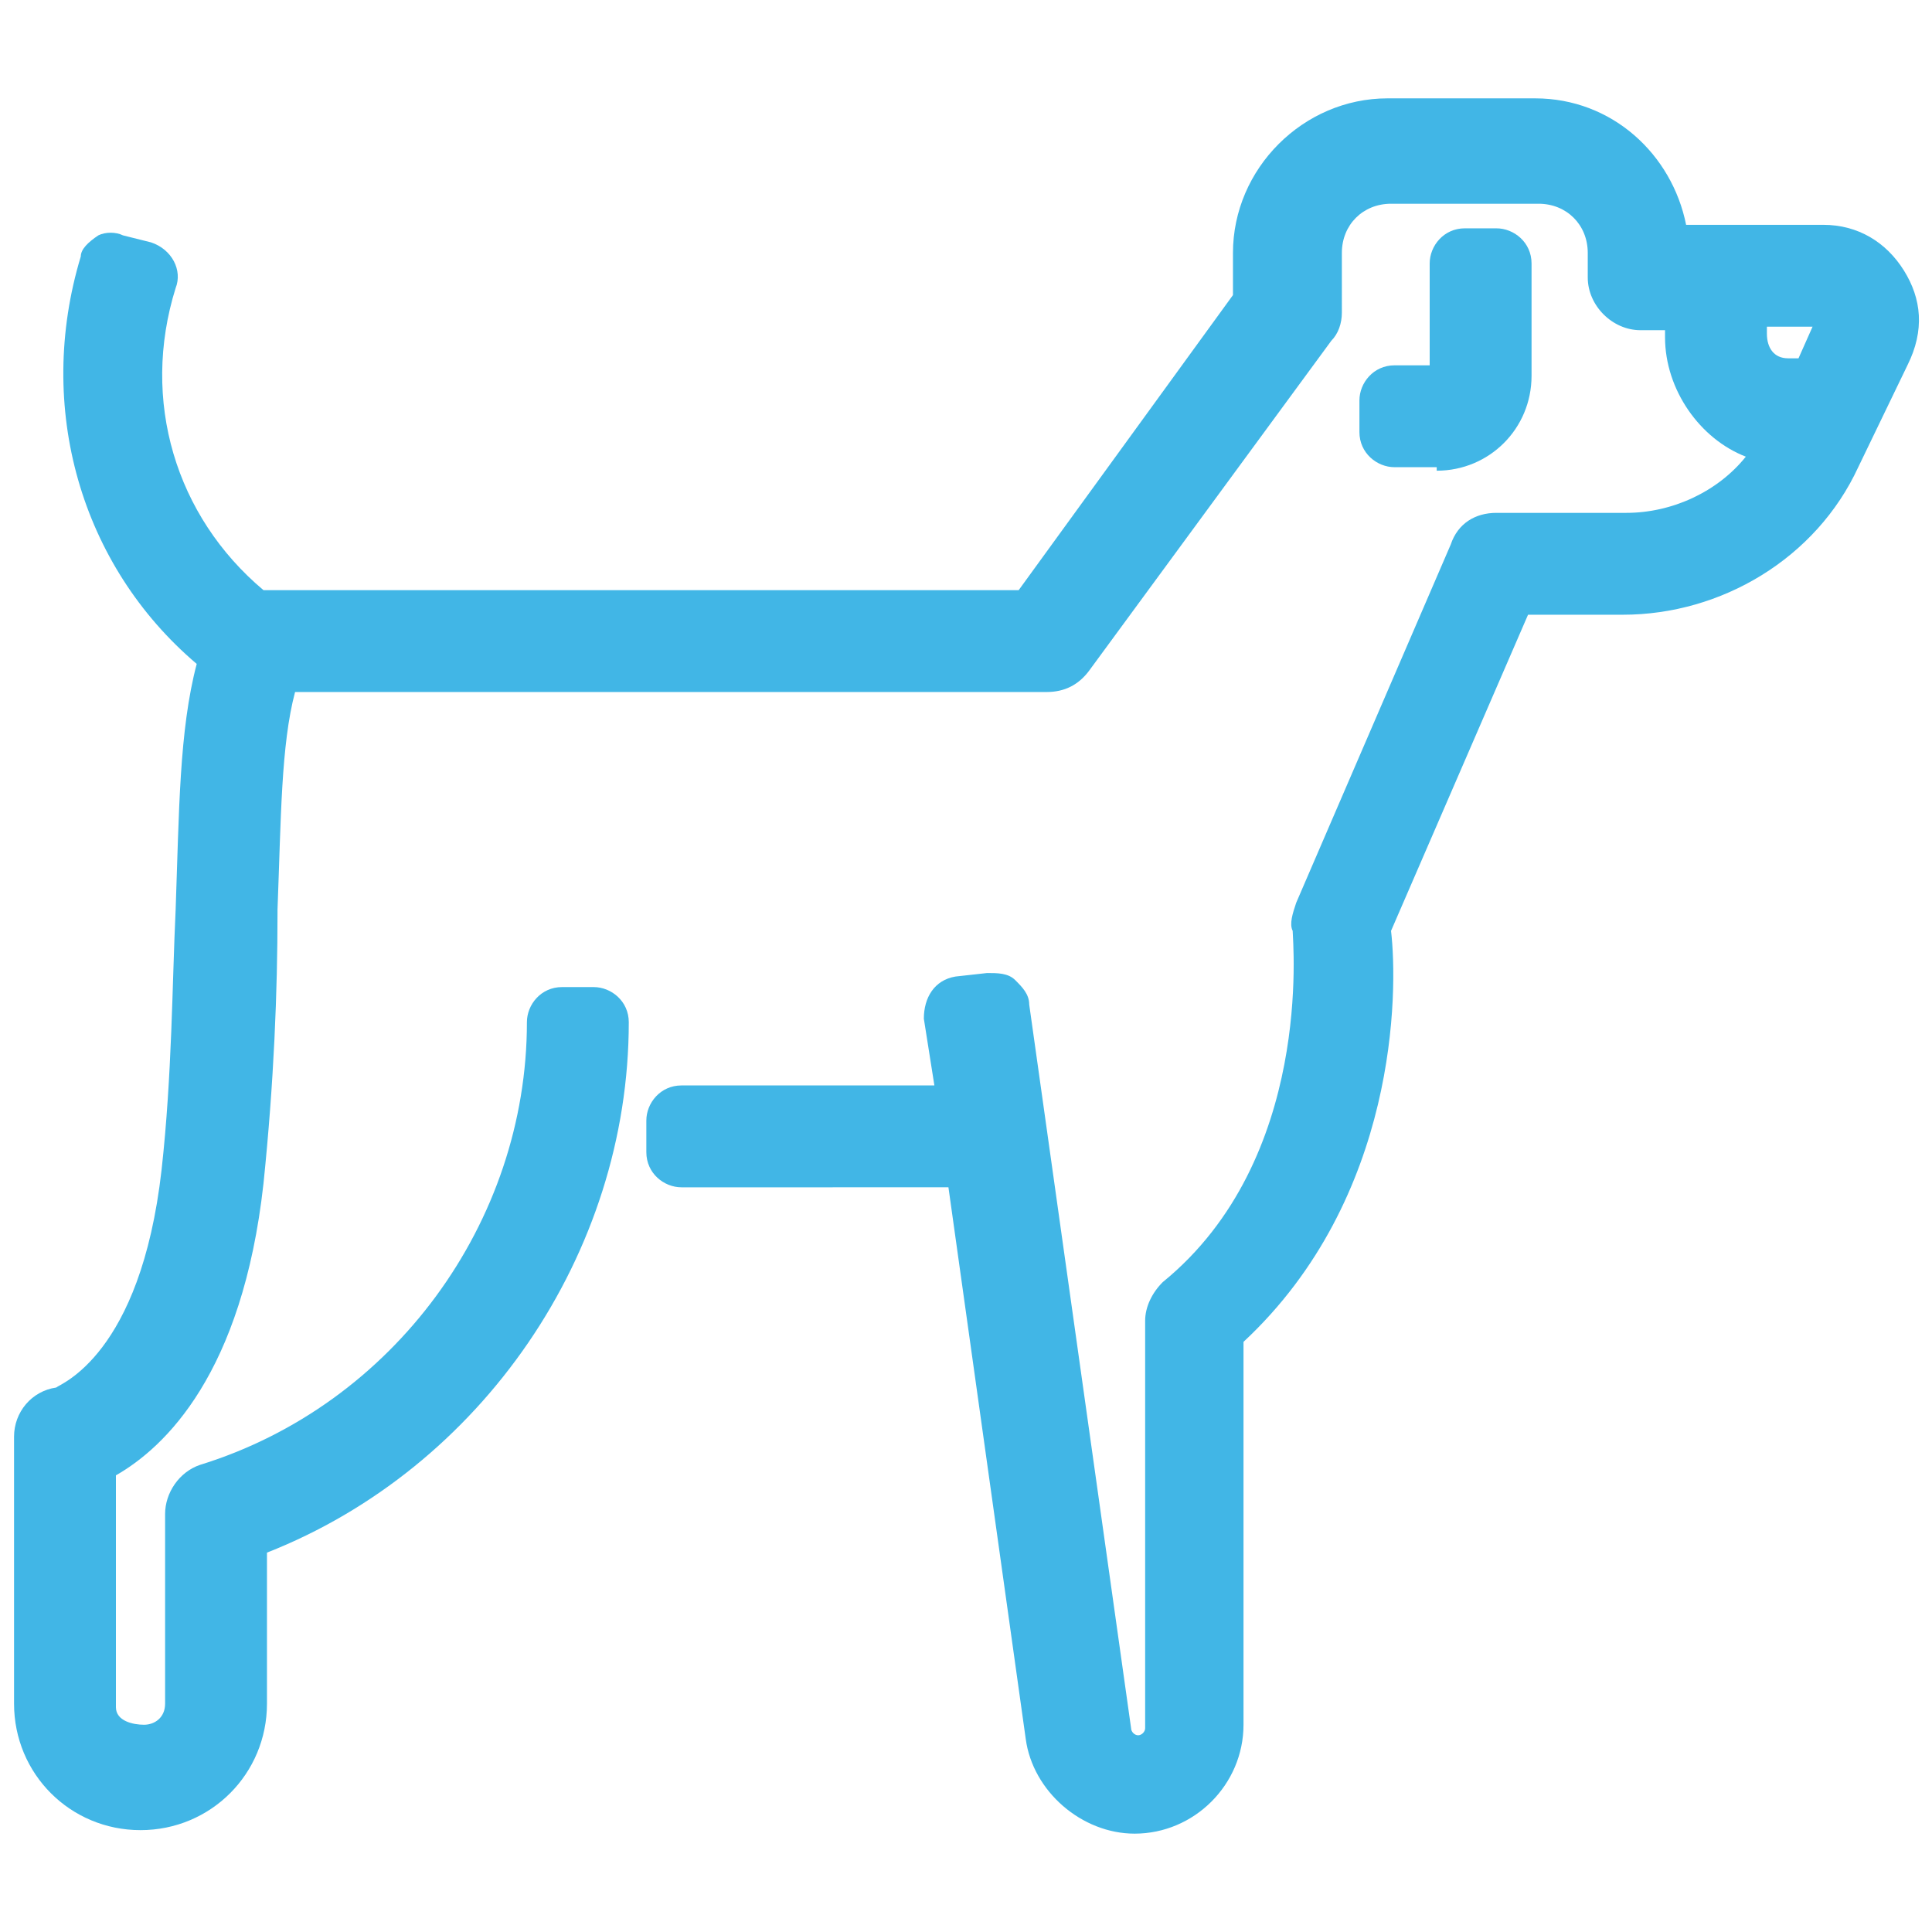 <?xml version="1.0" encoding="UTF-8"?>
<!-- Generator: Adobe Illustrator 27.1.1, SVG Export Plug-In . SVG Version: 6.00 Build 0)  -->
<svg xmlns="http://www.w3.org/2000/svg" xmlns:xlink="http://www.w3.org/1999/xlink" version="1.1" id="Layer_1" x="0px" y="0px" width="55px" height="55px" viewBox="0 0 55 55" style="enable-background:new 0 0 55 55;" xml:space="preserve">
<style type="text/css">
	.st0{fill:#41B6E6;}
</style>
<g>
	<path class="st0" d="M54.2,7.7c-0.5-0.8-1.3-1.3-2.3-1.3h-3.9c-0.4-2-2.1-3.6-4.3-3.6h-4.2c-2.4,0-4.4,2-4.4,4.4v1.2l-6.1,8.4H7.5   c-2.5-2.1-3.5-5.4-2.5-8.6c0.2-0.5-0.1-1.1-0.7-1.3L3.5,6.7C3.3,6.6,3,6.6,2.8,6.7C2.5,6.9,2.3,7.1,2.3,7.3   c-1.3,4.3,0,8.8,3.3,11.6c-0.5,1.9-0.5,4.2-0.6,7c-0.1,2.1-0.1,4.7-0.4,7.4c-0.6,5.3-2.9,6.1-3,6.2c-0.7,0.1-1.2,0.7-1.2,1.4v7.6   c0,2,1.6,3.6,3.6,3.6s3.6-1.6,3.6-3.6v-4.3c6.1-2.4,10.3-8.5,10.3-15.1c0-0.6-0.5-1-1-1h-0.9c-0.6,0-1,0.5-1,1   c0,5.7-3.8,10.9-9.3,12.6c-0.6,0.2-1,0.8-1,1.4v5.4c0,0.4-0.3,0.6-0.6,0.6S3.3,49,3.3,48.6V42c1.4-0.8,3.6-2.9,4.2-8.3   c0.3-2.9,0.4-5.5,0.4-7.7l0-0.1c0.1-2.6,0.1-4.7,0.5-6.2h21.4c0.5,0,0.9-0.2,1.2-0.6l6.9-9.4c0.2-0.2,0.3-0.5,0.3-0.8V7.2   c0-0.8,0.6-1.4,1.4-1.4h4.2c0.8,0,1.4,0.6,1.4,1.4v0.7c0,0.8,0.7,1.5,1.5,1.5h0.7c0,0.1,0,0.1,0,0.2c0,1.5,1,2.9,2.3,3.4   c-0.8,1-2.1,1.6-3.4,1.6h-3.7c-0.6,0-1.1,0.3-1.3,0.9l-4.4,10.2c-0.1,0.3-0.2,0.6-0.1,0.8c0,0.3,0.6,6.5-3.7,10   c-0.3,0.3-0.5,0.7-0.5,1.1v11.6c0,0.1-0.1,0.2-0.2,0.2c-0.1,0-0.2-0.1-0.2-0.2l-2.9-20.6c0-0.3-0.2-0.5-0.4-0.7   c-0.2-0.2-0.5-0.2-0.8-0.2l-0.9,0.1c-0.6,0.1-0.9,0.6-0.9,1.2l0.3,1.9h-7.2c-0.6,0-1,0.5-1,1v0.9c0,0.6,0.5,1,1,1H27l2.2,15.7   c0.2,1.5,1.6,2.7,3.1,2.7h0c1.7,0,3.1-1.4,3.1-3.1V38.2c4.4-4.1,4.4-10,4.2-11.7l3.9-9h2.7c2.8,0,5.5-1.6,6.7-4.2l1.4-2.9   C54.8,9.4,54.7,8.5,54.2,7.7z M50.9,10.2c-0.4,0-0.6-0.3-0.6-0.7c0-0.1,0-0.1,0-0.2c0,0,0,0,0,0h1.3l-0.4,0.9   C51.1,10.2,51,10.2,50.9,10.2z"></path>
	<path class="st0" d="M40.9,13.4c1.5,0,2.7-1.2,2.7-2.7V7.5c0-0.6-0.5-1-1-1h-0.9c-0.6,0-1,0.5-1,1v2.9h-1c-0.6,0-1,0.5-1,1v0.9   c0,0.6,0.5,1,1,1H40.9z"></path>
</g>
</svg>
